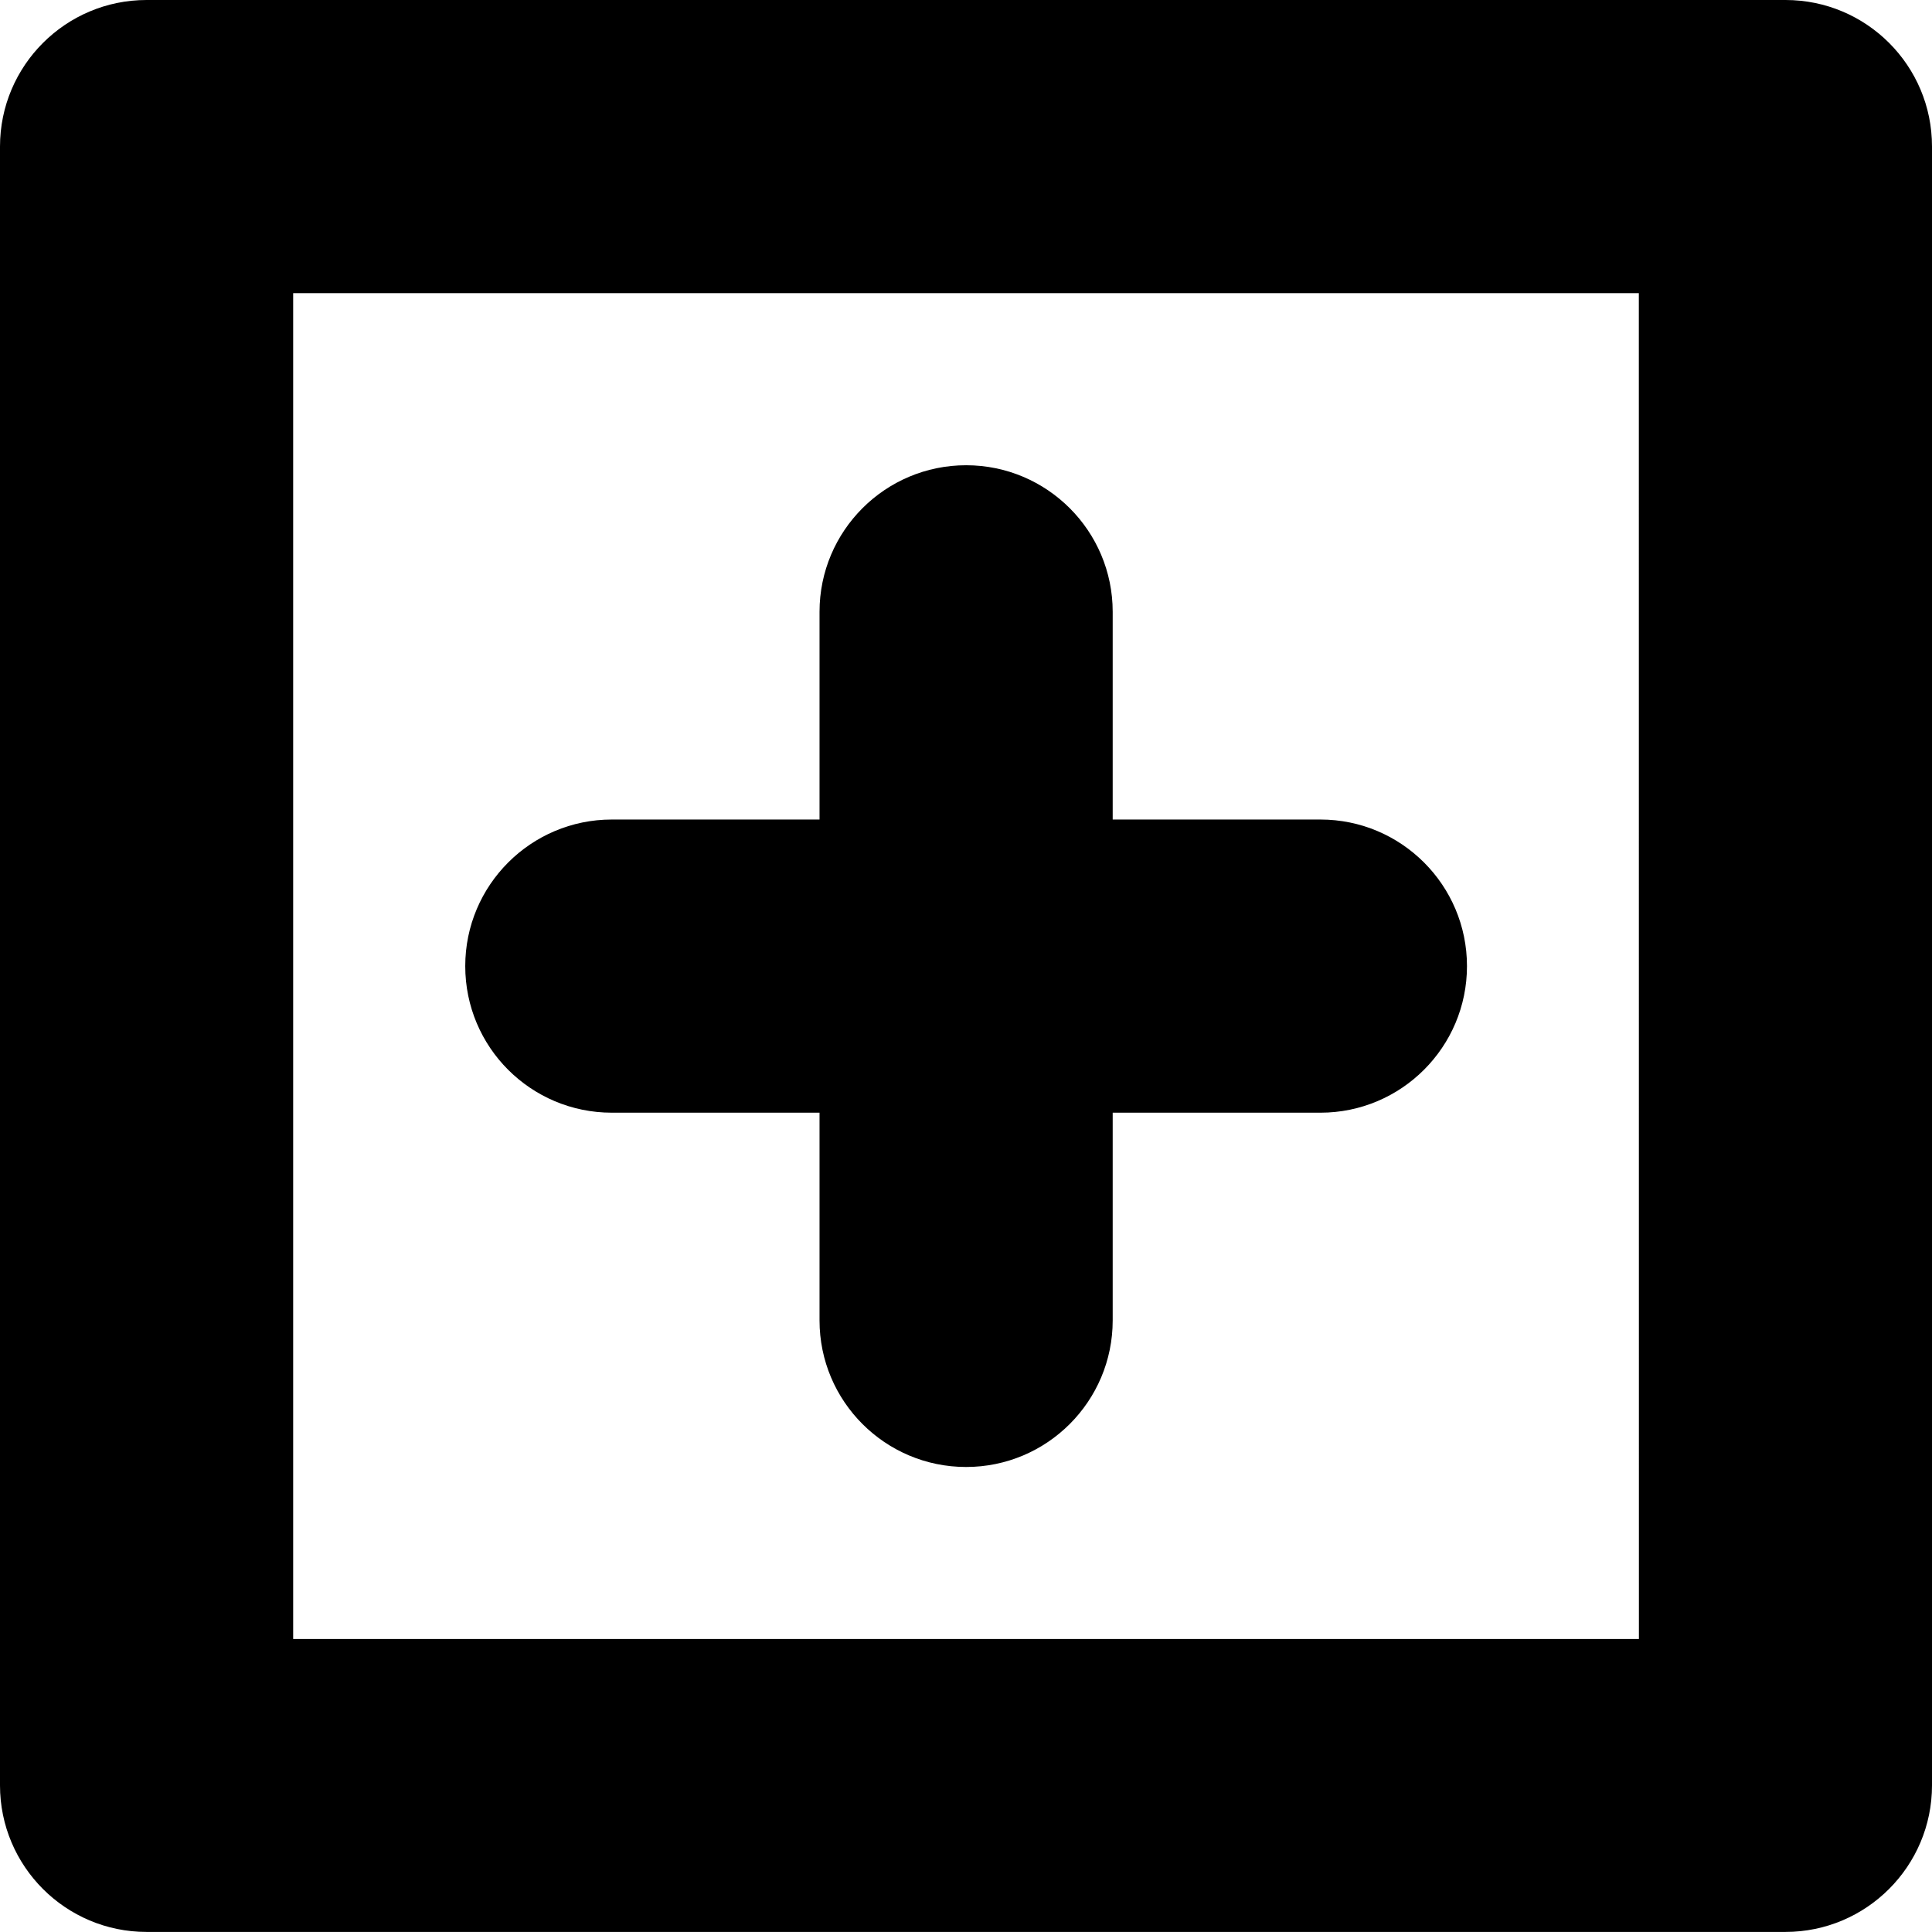 <?xml version="1.0" encoding="iso-8859-1"?>
<!-- Generator: Adobe Illustrator 16.0.0, SVG Export Plug-In . SVG Version: 6.00 Build 0)  -->
<!DOCTYPE svg PUBLIC "-//W3C//DTD SVG 1.1//EN" "http://www.w3.org/Graphics/SVG/1.1/DTD/svg11.dtd">
<svg version="1.1" id="Capa_1" xmlns="http://www.w3.org/2000/svg" xmlns:xlink="http://www.w3.org/1999/xlink" x="0px" y="0px"
	 width="26.361px" height="26.362px" viewBox="0 0 26.361 26.362" style="enable-background:new 0 0 26.361 26.362;"
	 xml:space="preserve">
<g>
	<path d="M24.362,0H2C0.896,0,0,0.896,0,2v22.36c0,1.104,0.896,2,2,2h22.361c1.104,0,2-0.896,2-2V2C26.362,0.896,25.467,0,24.362,0z
		 M22.362,22.363H4V4h18.361L22.362,22.363L22.362,22.363z M6.348,13.182c0-1.104,0.896-2,2-2h2.834V8.348c0-1.104,0.896-2,2-2
		s2,0.896,2,2v2.834h2.834c1.104,0,2,0.896,2,2c0,1.104-0.896,2-2,2h-2.834v2.834c0,1.104-0.896,2-2,2s-2-0.896-2-2v-2.834H8.348
		C7.243,15.182,6.348,14.288,6.348,13.182z"/>
</g>
<g>
</g>
<g>
</g>
<g>
</g>
<g>
</g>
<g>
</g>
<g>
</g>
<g>
</g>
<g>
</g>
<g>
</g>
<g>
</g>
<g>
</g>
<g>
</g>
<g>
</g>
<g>
</g>
<g>
</g>
</svg>
